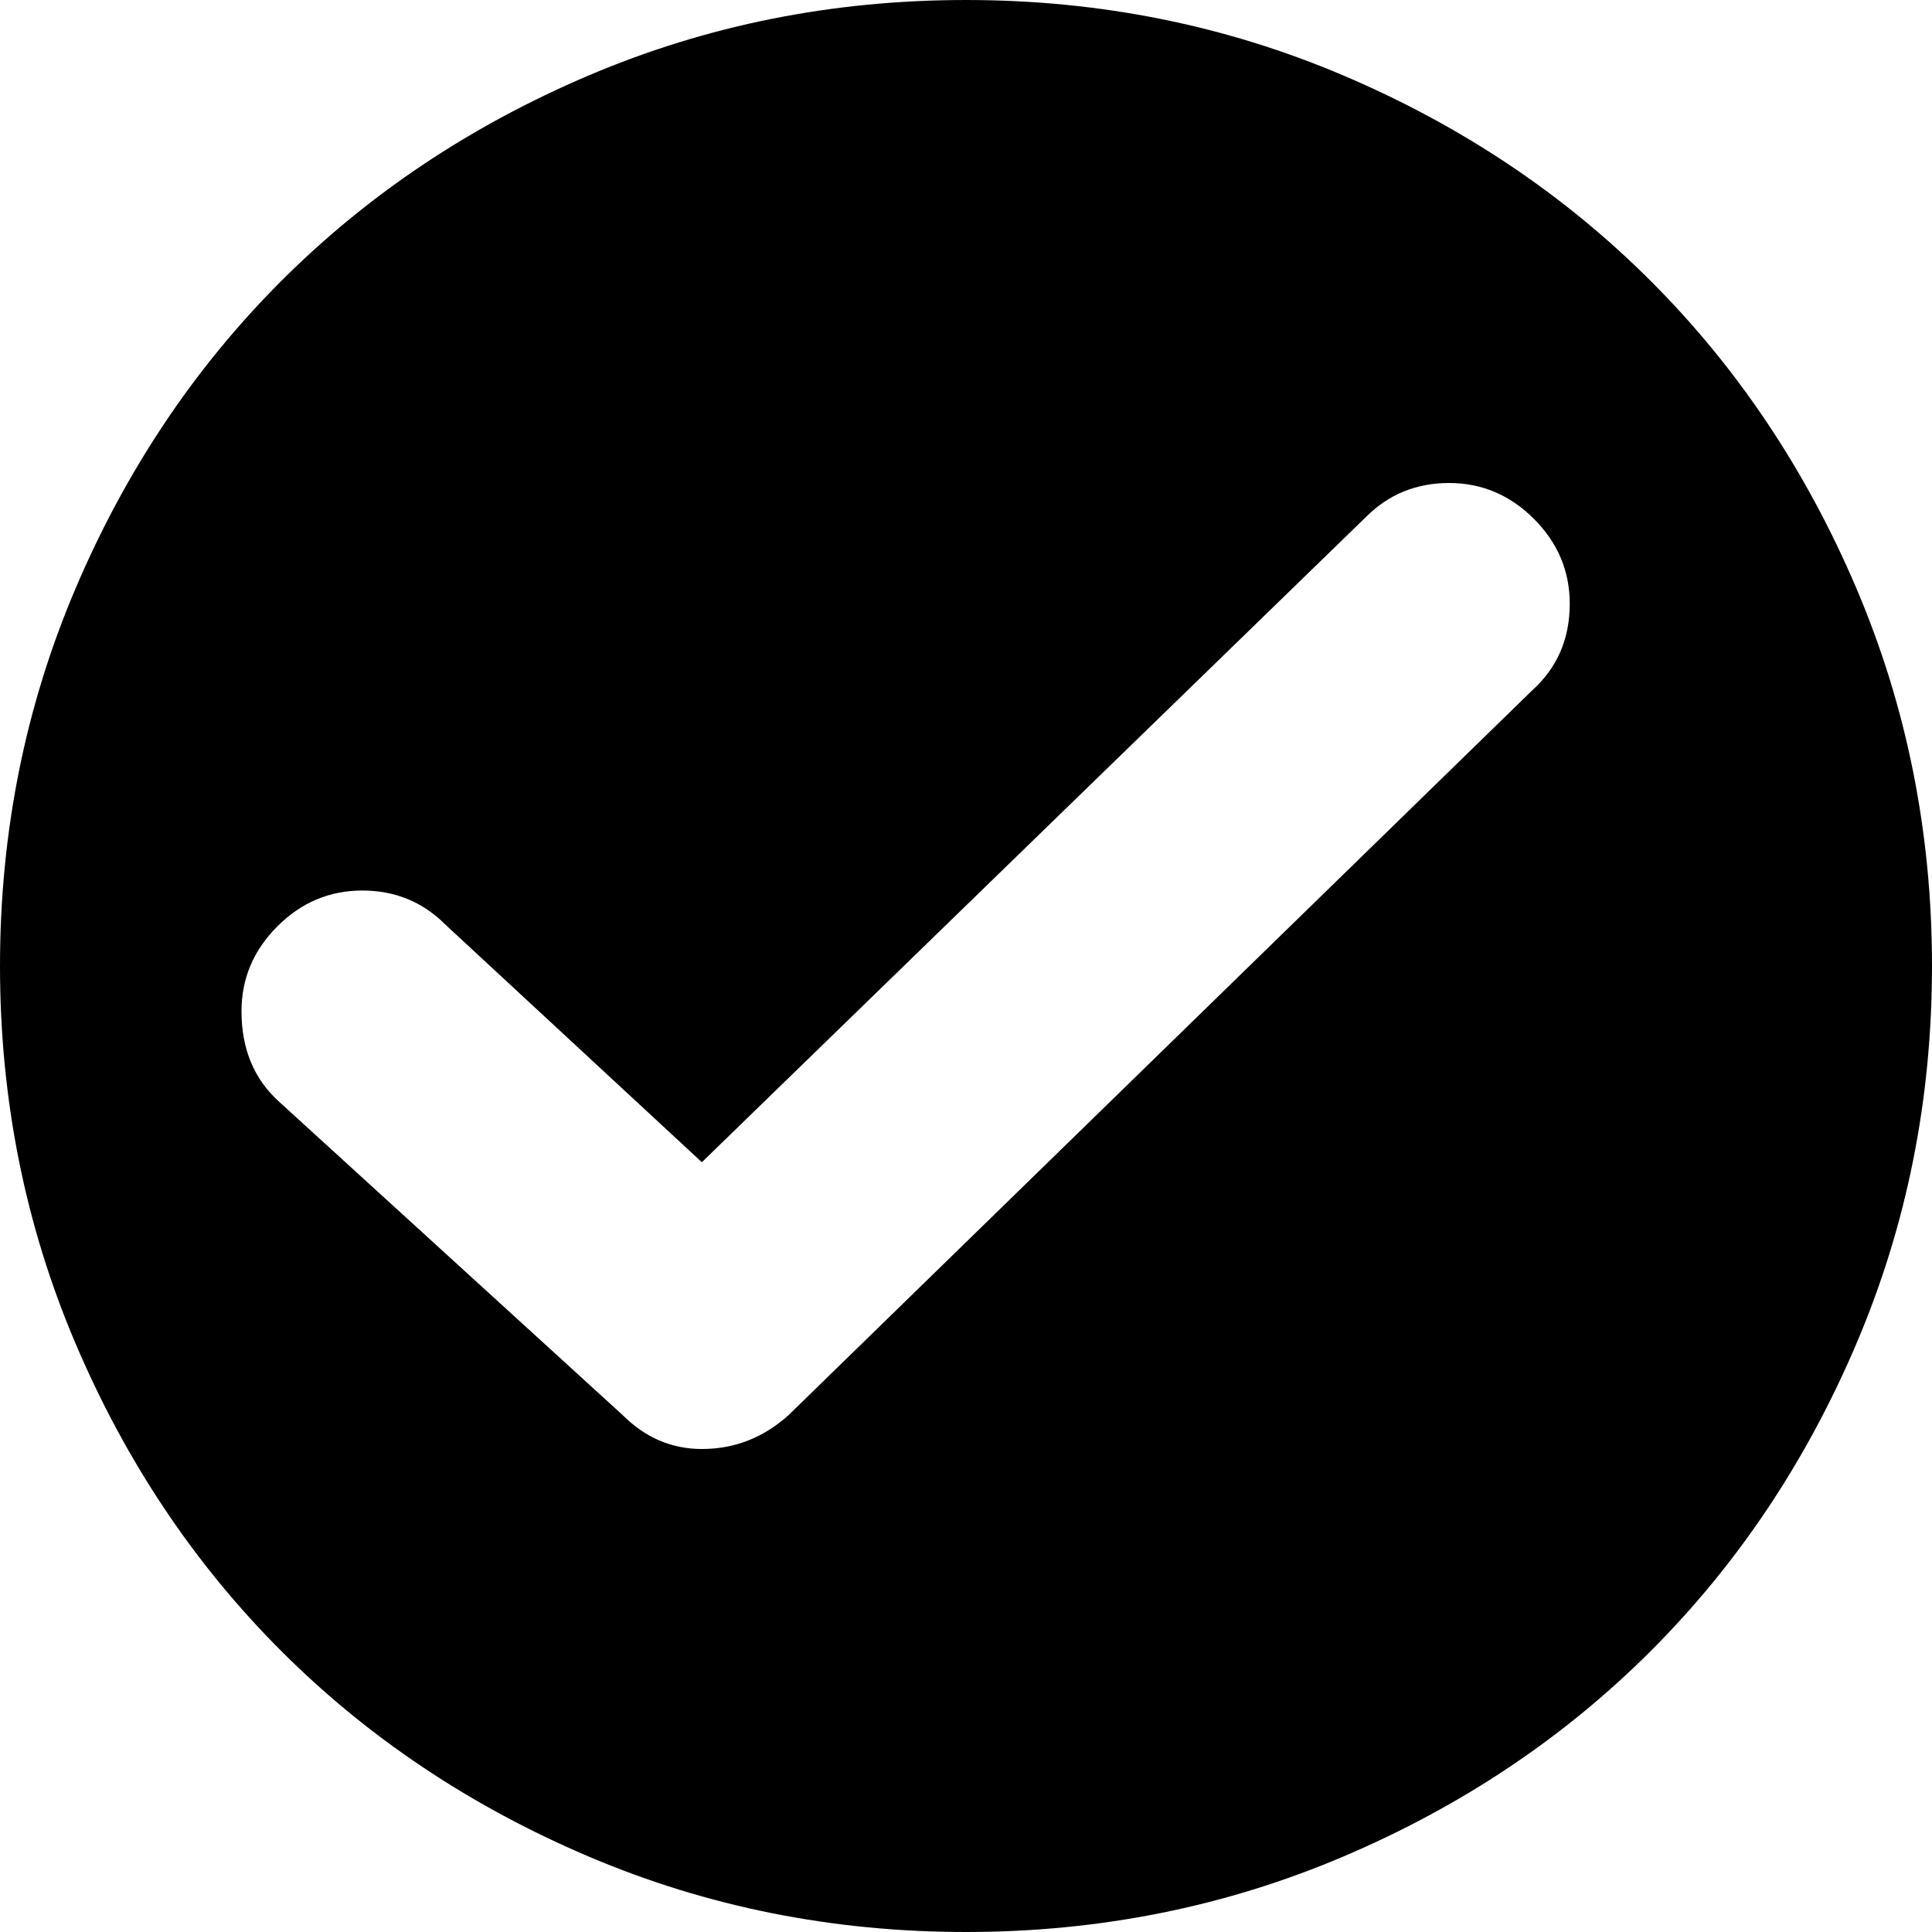 <svg xmlns="http://www.w3.org/2000/svg" viewBox="0 0 512 512">
	<path d="M256 0q53 0 100 20t81.5 54.5T492 156t20 100-20 100-54.5 81.5T356 492t-100 20-100-20-81.5-54.5T20 356 0 256t20-100 54.5-81.5T156 20 256 0zm150 183q10-9 10-23 0-13-9.5-22.5T384 128t-22 9L186 308l-68-63q-9-9-22-9t-22.5 9.5T64 268q0 15 10 24l91 83q9 9 21 9 13 0 23-9z"/>
</svg>